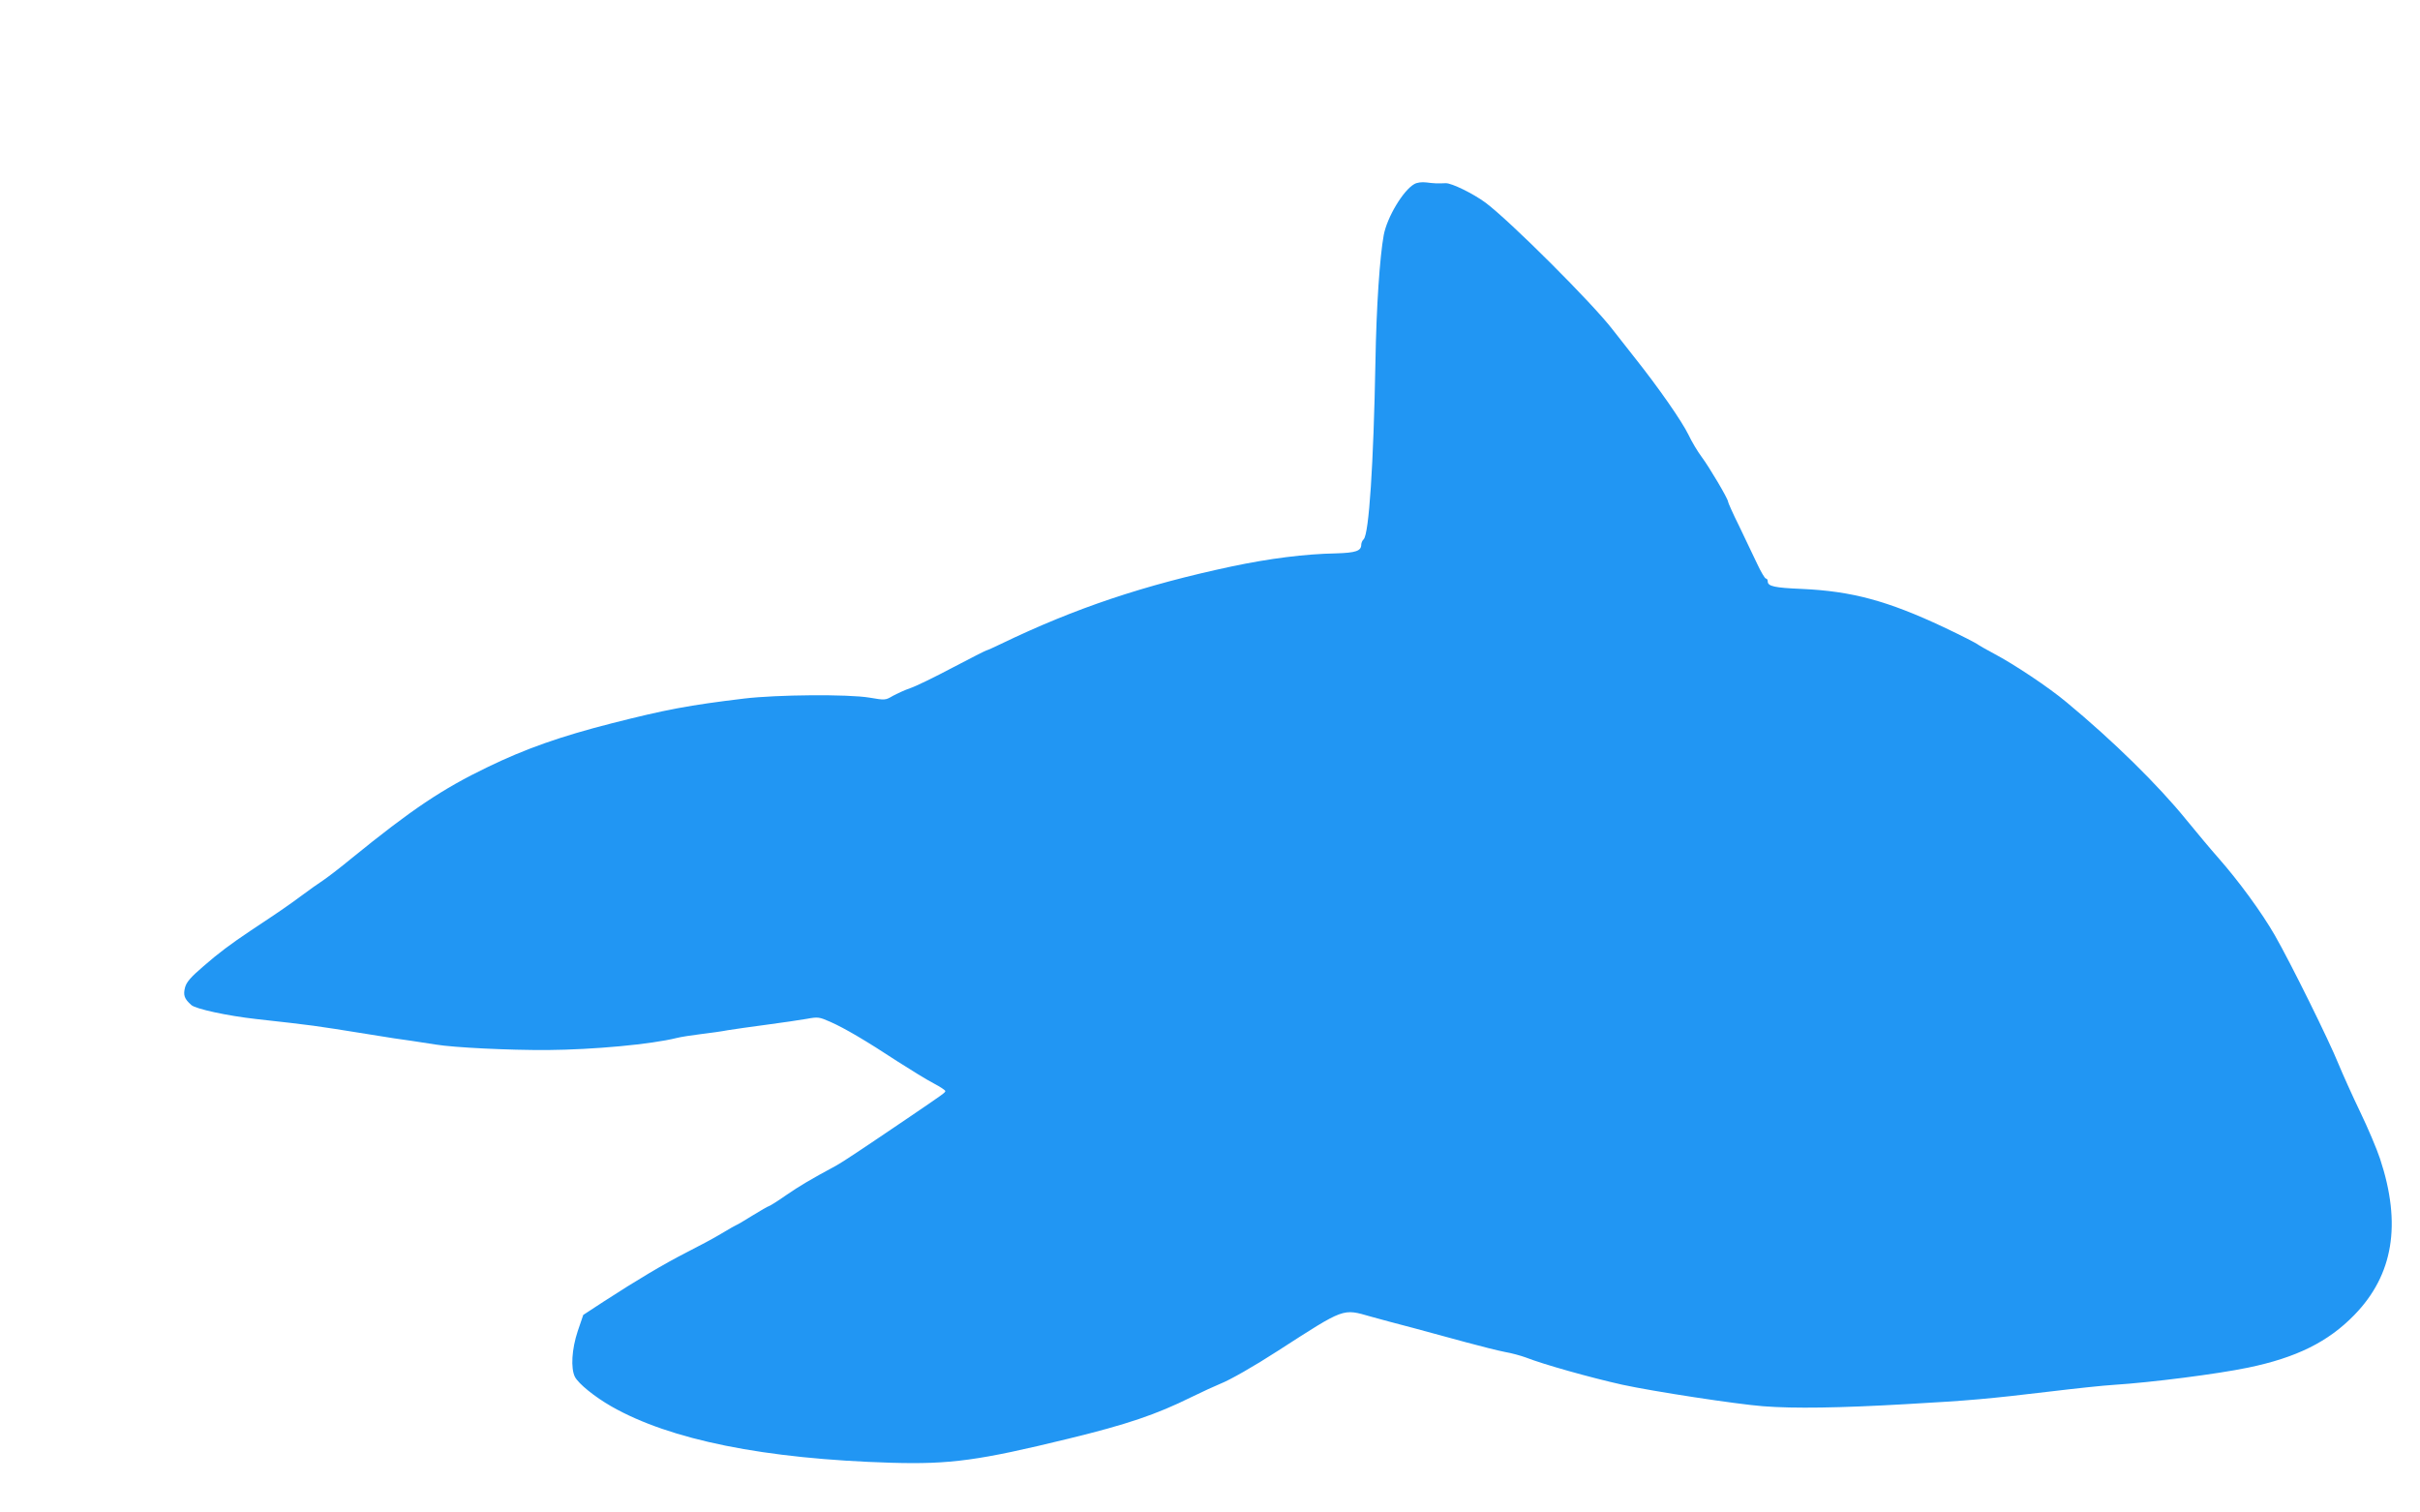 <?xml version="1.0" standalone="no"?>
<!DOCTYPE svg PUBLIC "-//W3C//DTD SVG 20010904//EN"
 "http://www.w3.org/TR/2001/REC-SVG-20010904/DTD/svg10.dtd">
<svg version="1.0" xmlns="http://www.w3.org/2000/svg"
 width="1280pt" height="800pt" viewBox="0 0 1280 800"
 preserveAspectRatio="xMidYMid meet">
<g transform="translate(0,800) scale(0.1,-0.1)"
fill="#2196f3" stroke="none">
<path d="M7480 7026 c-58 -33 -143 -174 -161 -269 -21 -115 -39 -378 -44 -672
-10 -540 -34 -908 -62 -937 -7 -6 -13 -20 -13 -29 0 -33 -29 -43 -134 -46
-164 -3 -352 -27 -551 -69 -465 -99 -827 -220 -1221 -410 -39 -19 -73 -34 -76
-34 -3 0 -84 -41 -179 -91 -96 -51 -197 -100 -225 -109 -29 -10 -70 -29 -92
-41 -39 -23 -41 -23 -123 -9 -113 19 -490 16 -664 -5 -291 -35 -413 -58 -700
-131 -270 -69 -455 -134 -655 -231 -241 -116 -402 -224 -723 -485 -52 -43
-117 -93 -143 -111 -27 -18 -83 -57 -124 -88 -66 -49 -117 -84 -265 -182 -106
-71 -169 -118 -248 -187 -68 -58 -90 -84 -98 -112 -11 -42 -4 -61 33 -94 24
-21 191 -57 343 -74 313 -35 298 -33 585 -79 102 -17 208 -33 235 -36 28 -4
86 -13 130 -20 97 -16 385 -30 590 -29 245 2 548 30 685 64 19 5 76 14 125 20
50 6 115 15 145 21 30 5 123 18 205 29 83 11 178 25 212 31 60 11 66 10 125
-16 75 -33 189 -100 358 -211 69 -44 153 -96 188 -114 34 -18 62 -36 62 -41 0
-8 -10 -15 -185 -134 -255 -173 -362 -244 -390 -259 -146 -79 -191 -106 -266
-157 -47 -33 -89 -59 -93 -59 -3 0 -43 -23 -87 -50 -44 -28 -83 -50 -85 -50
-2 0 -37 -20 -77 -44 -39 -24 -124 -69 -187 -101 -121 -62 -259 -144 -438
-260 l-107 -70 -29 -85 c-32 -96 -38 -197 -15 -243 20 -37 104 -105 193 -156
310 -177 809 -278 1481 -298 311 -9 464 12 935 127 312 76 465 128 651 220 57
28 127 60 154 71 49 19 179 93 304 174 357 230 341 224 492 181 46 -13 147
-40 224 -60 77 -21 203 -55 280 -76 77 -21 169 -44 205 -51 36 -6 85 -20 110
-29 94 -37 344 -107 510 -144 165 -36 604 -103 745 -114 165 -13 406 -9 755
11 341 19 437 28 765 67 132 16 283 32 335 35 201 13 546 57 710 91 256 53
424 136 563 279 206 212 250 480 136 825 -17 52 -65 165 -106 250 -41 85 -92
199 -114 252 -48 120 -253 535 -338 683 -68 118 -188 283 -300 410 -39 44
-114 134 -168 200 -148 182 -383 414 -633 621 -93 78 -276 200 -384 257 -38
20 -74 41 -80 45 -14 11 -87 48 -186 95 -296 139 -484 190 -749 202 -146 6
-181 14 -181 40 0 8 -4 15 -10 15 -5 0 -26 35 -46 78 -20 42 -63 132 -95 199
-33 66 -59 125 -59 130 0 15 -99 182 -140 237 -21 28 -52 80 -69 116 -35 72
-157 248 -290 415 -48 61 -97 124 -110 140 -104 137 -549 581 -675 674 -64 47
-178 103 -209 102 -46 -2 -63 -1 -102 4 -25 3 -50 0 -65 -9z"/>
</g>
</svg>
